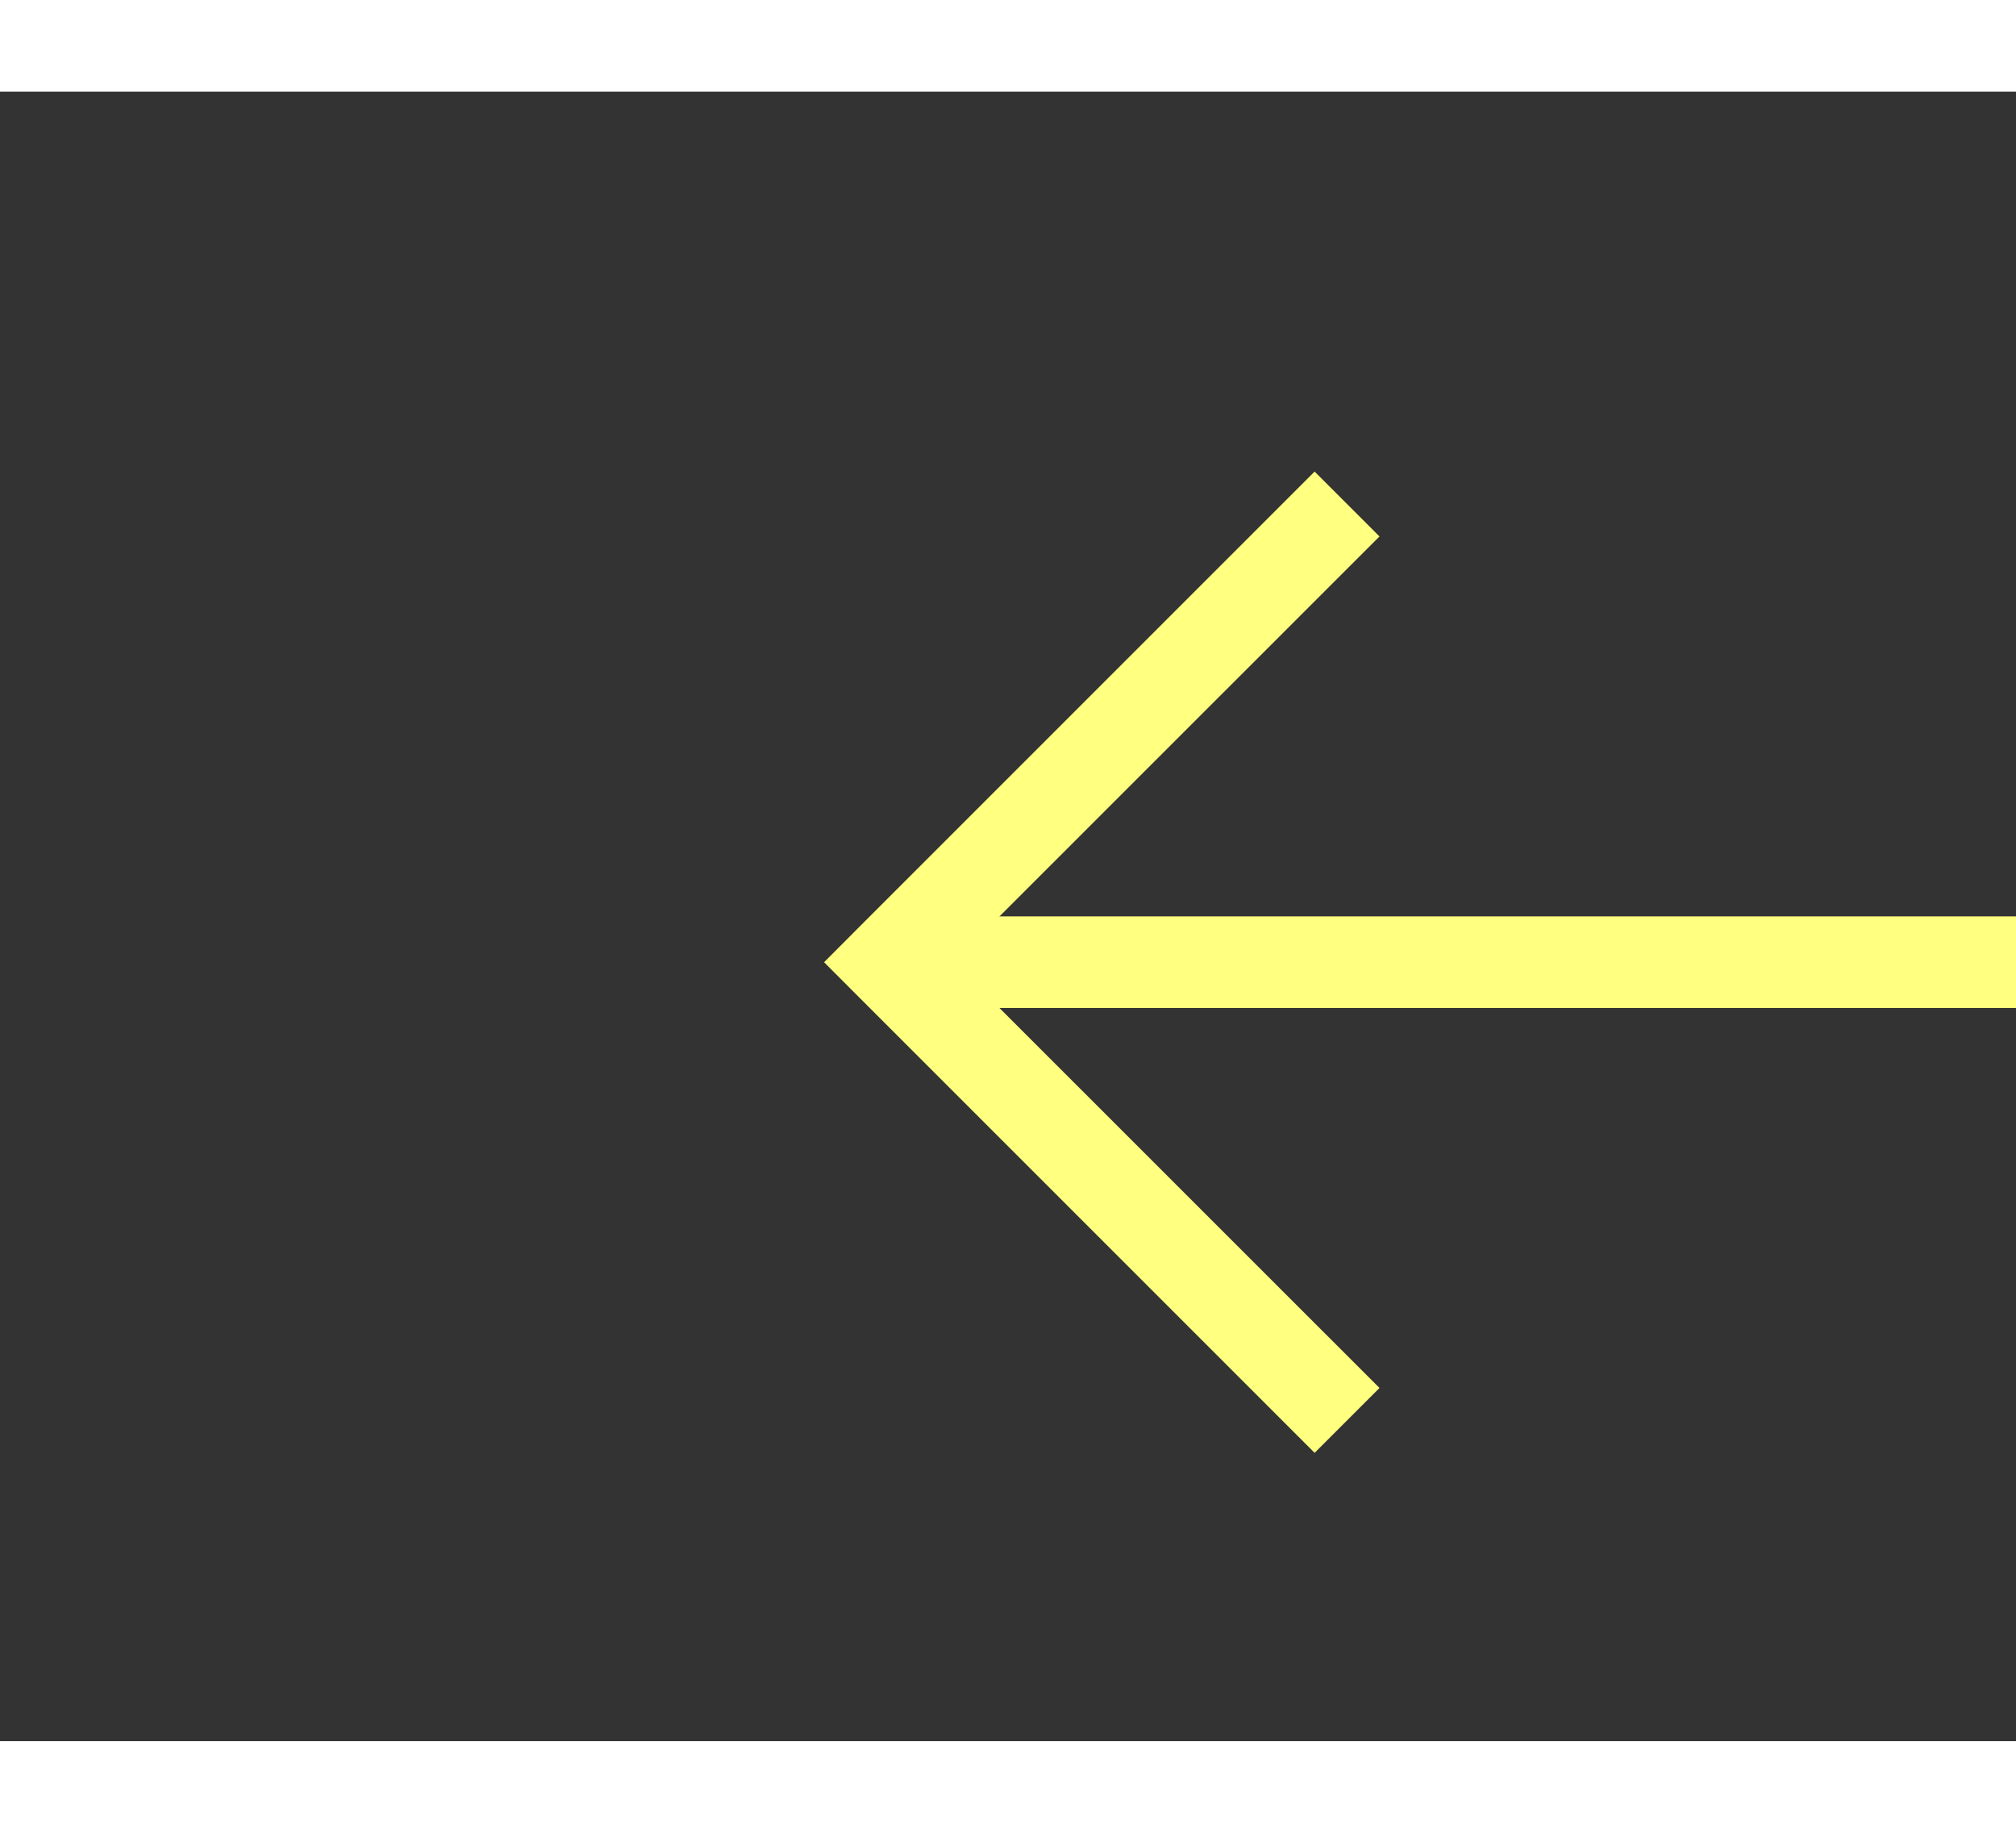 ﻿<?xml version="1.0" encoding="utf-8"?>
<svg version="1.1" xmlns:xlink="http://www.w3.org/1999/xlink" width="22px" height="20px" preserveAspectRatio="xMinYMid meet" viewBox="810 8549  22 18" xmlns="http://www.w3.org/2000/svg">
  <rect x="810" y="8549" width="22" height="18" fill="#333333" stroke="none"/>
  <g transform="matrix(-1 0 0 -1 1642 17116 )">
    <path d="M 816.946 8552.854  L 821.593 8557.5  L 816.946 8562.146  L 817.654 8562.854  L 822.654 8557.854  L 823.007 8557.5  L 822.654 8557.146  L 817.654 8552.146  L 816.946 8552.854  Z " fill-rule="nonzero" fill="#ffff80" stroke="none" />
    <path d="M 459 8557.5  L 822 8557.5  " stroke-width="1" stroke="#ffff80" fill="none" />
  </g>
</svg>